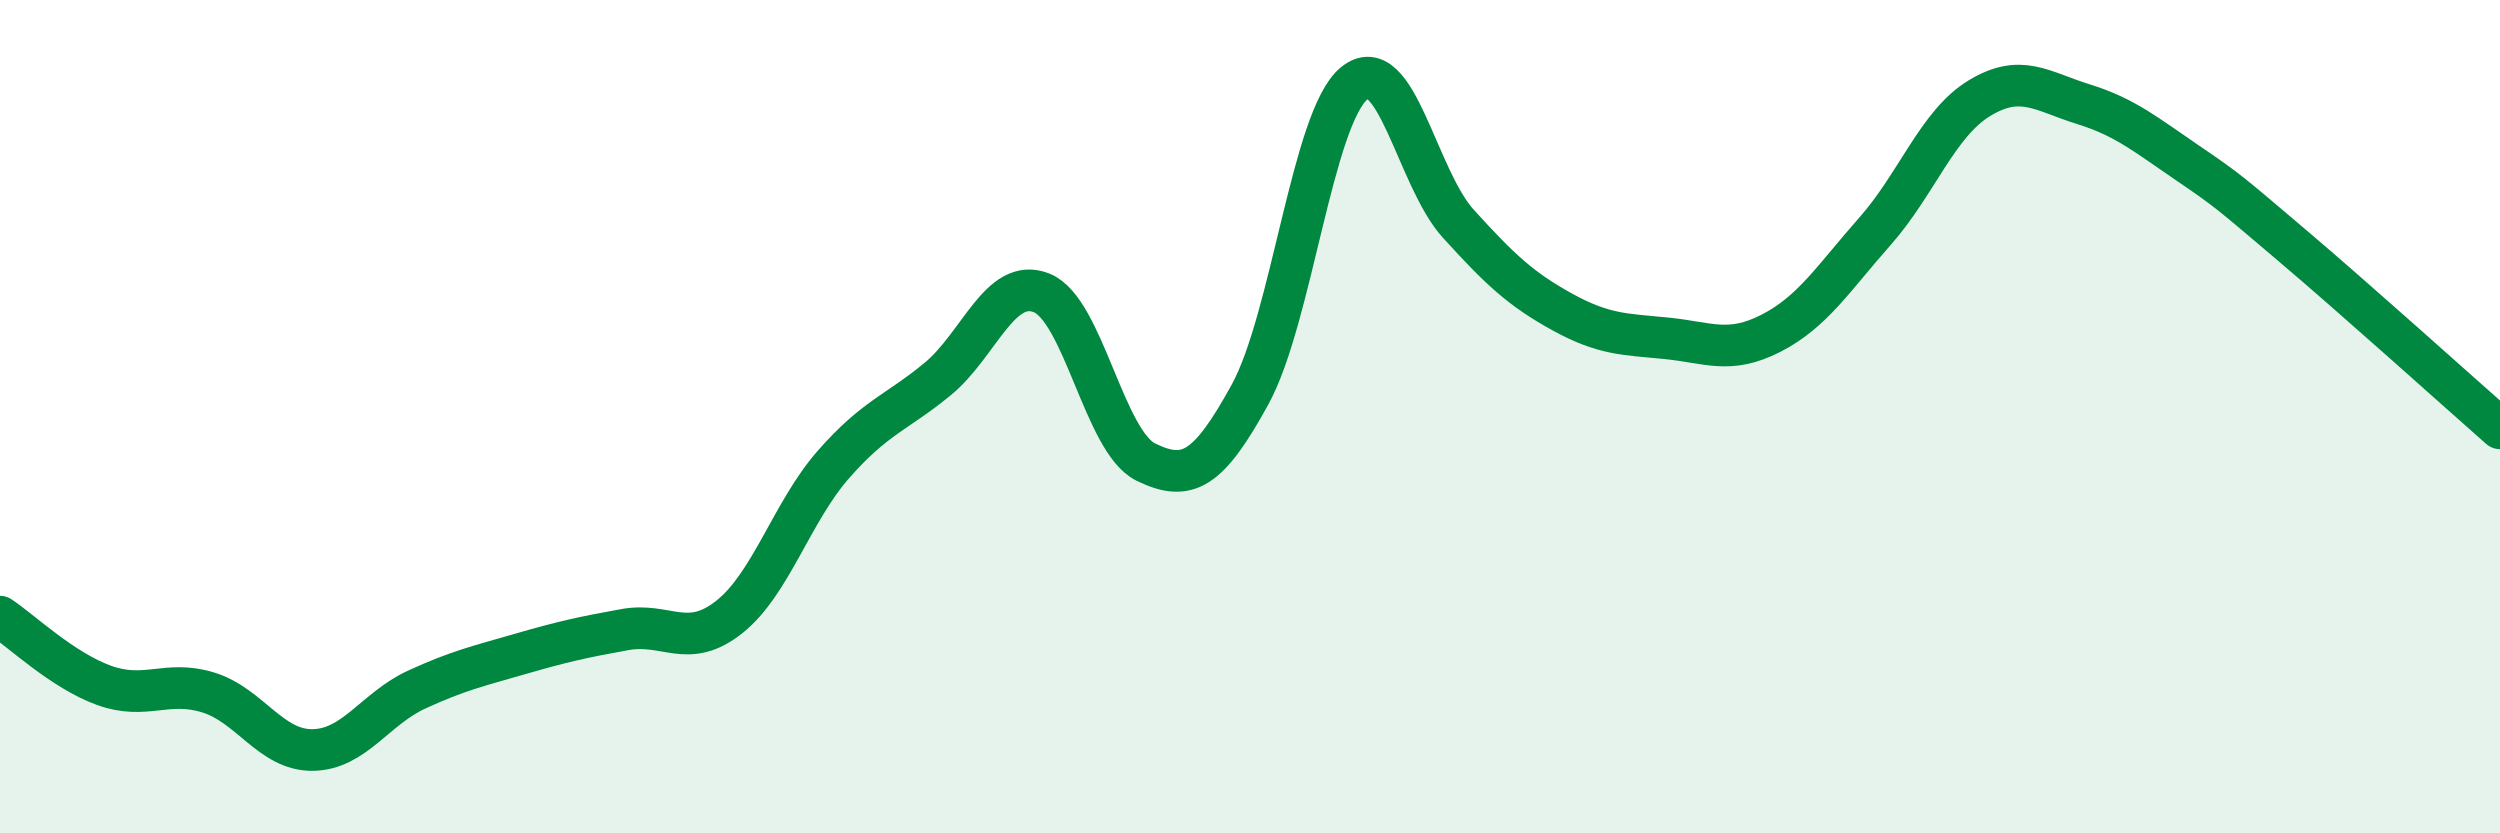 
    <svg width="60" height="20" viewBox="0 0 60 20" xmlns="http://www.w3.org/2000/svg">
      <path
        d="M 0,14.8 C 0.5,15.13 1.5,16.09 2.5,16.45 C 3.5,16.81 4,16.31 5,16.62 C 6,16.93 6.5,18.01 7.5,18 C 8.5,17.99 9,17.01 10,16.55 C 11,16.09 11.5,15.98 12.5,15.69 C 13.5,15.4 14,15.29 15,15.11 C 16,14.93 16.5,15.6 17.5,14.81 C 18.5,14.02 19,12.29 20,11.15 C 21,10.01 21.5,9.92 22.5,9.1 C 23.5,8.28 24,6.63 25,7.03 C 26,7.43 26.5,10.6 27.5,11.09 C 28.5,11.58 29,11.29 30,9.47 C 31,7.65 31.5,2.82 32.5,2 C 33.5,1.18 34,4.27 35,5.37 C 36,6.47 36.5,6.94 37.5,7.49 C 38.5,8.04 39,8.02 40,8.12 C 41,8.22 41.5,8.51 42.5,8 C 43.5,7.49 44,6.68 45,5.55 C 46,4.42 46.5,2.97 47.5,2.36 C 48.5,1.75 49,2.19 50,2.5 C 51,2.81 51.5,3.23 52.5,3.91 C 53.5,4.59 53.5,4.61 55,5.88 C 56.5,7.15 59,9.4 60,10.28L60 20L0 20Z"
        fill="#008740"
        opacity="0.1"
        stroke-linecap="round"
        stroke-linejoin="round"
      />
      <path
        d="M 0,14.8 C 0.5,15.13 1.5,16.09 2.5,16.45 C 3.5,16.81 4,16.31 5,16.62 C 6,16.93 6.5,18.01 7.5,18 C 8.5,17.99 9,17.01 10,16.55 C 11,16.09 11.5,15.98 12.5,15.69 C 13.5,15.4 14,15.29 15,15.11 C 16,14.93 16.5,15.6 17.5,14.81 C 18.5,14.02 19,12.29 20,11.15 C 21,10.01 21.5,9.92 22.5,9.1 C 23.5,8.28 24,6.63 25,7.03 C 26,7.43 26.5,10.6 27.5,11.09 C 28.5,11.58 29,11.29 30,9.47 C 31,7.65 31.5,2.82 32.5,2 C 33.5,1.18 34,4.27 35,5.37 C 36,6.47 36.5,6.94 37.5,7.49 C 38.5,8.04 39,8.02 40,8.12 C 41,8.22 41.5,8.51 42.5,8 C 43.5,7.49 44,6.68 45,5.55 C 46,4.42 46.5,2.97 47.5,2.36 C 48.5,1.75 49,2.19 50,2.5 C 51,2.81 51.5,3.23 52.5,3.91 C 53.5,4.59 53.5,4.61 55,5.88 C 56.5,7.15 59,9.4 60,10.28"
        stroke="#008740"
        stroke-width="1"
        fill="none"
        stroke-linecap="round"
        stroke-linejoin="round"
      />
    </svg>
  
